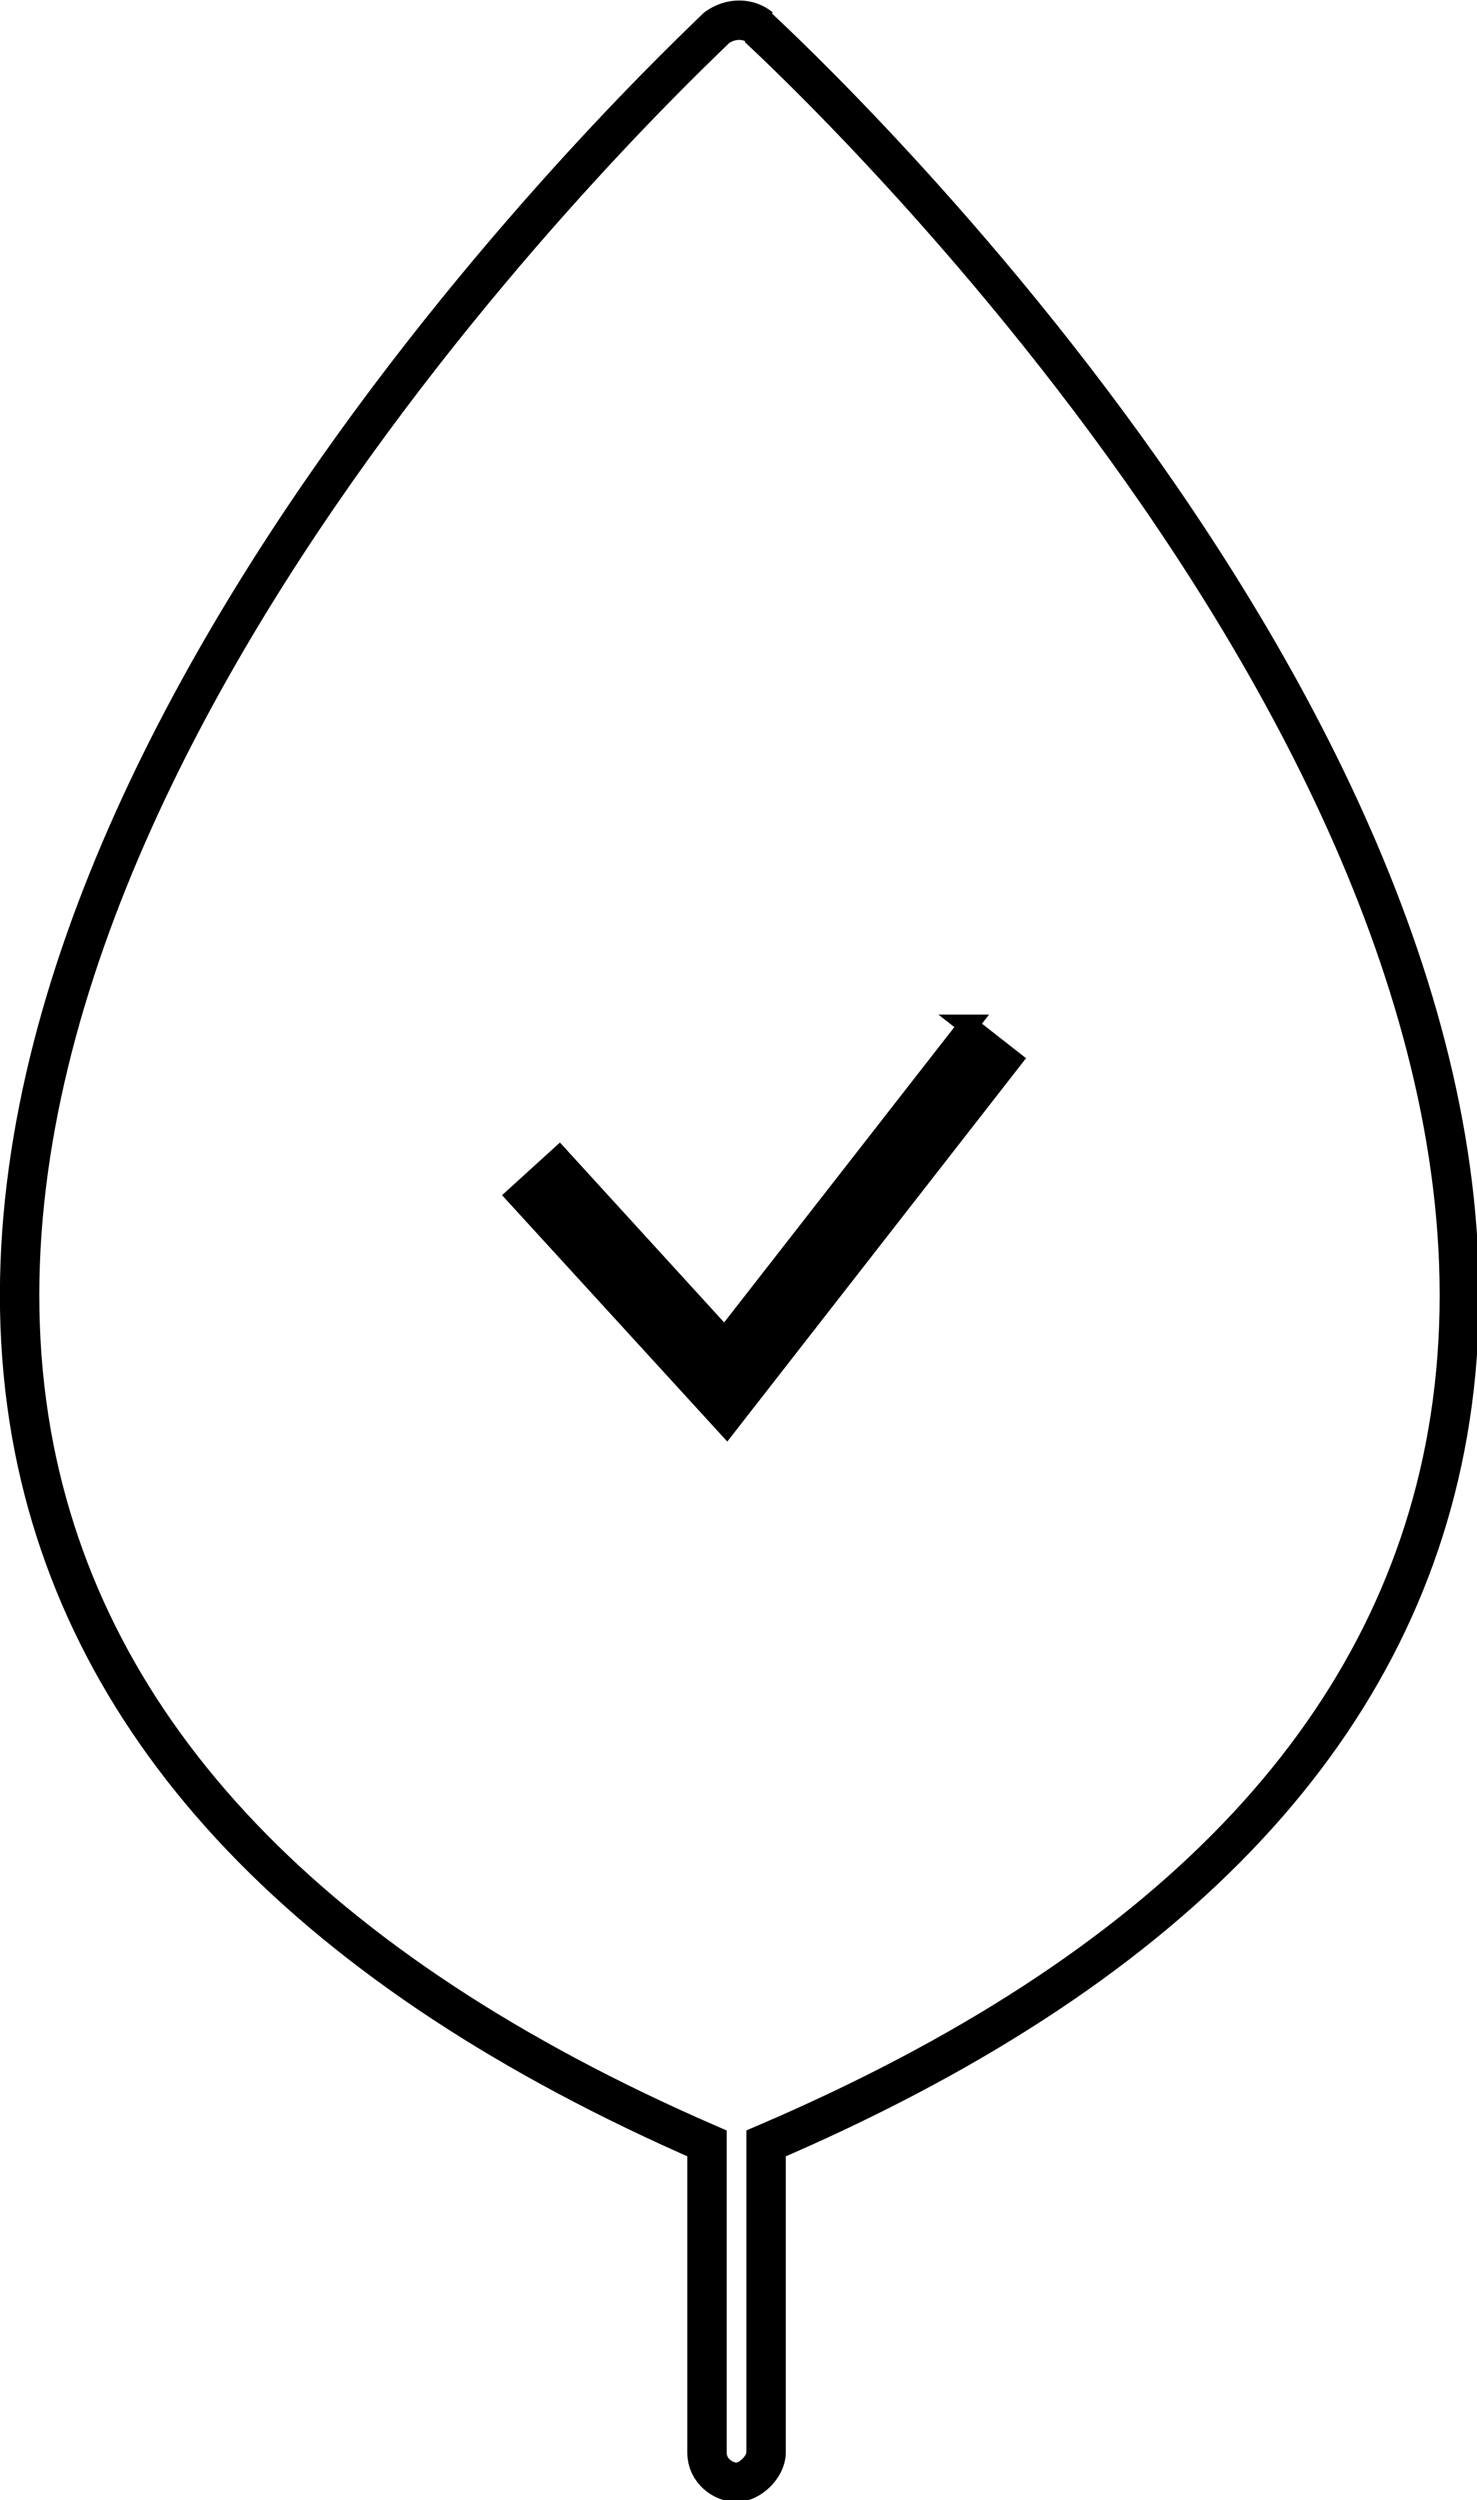 <?xml version="1.0" encoding="UTF-8"?>
<svg id="Calque_1" xmlns="http://www.w3.org/2000/svg" version="1.1" viewBox="0 0 75 126.9">
  <!-- Generator: Adobe Illustrator 30.0.0, SVG Export Plug-In . SVG Version: 2.1.1 Build 123)  -->
  <defs>
    <style>
      .st0 {
        fill-rule: evenodd;
      }

      .st0, .st1 {
        stroke: #000;
      }

      .st1 {
        fill: none;
        stroke-width: 2px;
      }
    </style>
  </defs>
  <path class="st1" d="M38.6,1.4c-.6-.5-1.5-.5-2.2,0C34.9,2.9-4.3,39.3,1.6,72.8c2.7,15.2,14.3,27.3,34.3,36v15.7c0,.9.8,1.5,1.5,1.5s1.5-.8,1.5-1.5v-15.7c20.3-8.7,31.9-20.7,34.6-36C79.4,39.3,40.2,3,38.5,1.4"/>
  <path class="st0" d="M49.2,52l-12.4,15.9-8.4-9.2-2.2,2,10.7,11.7,14.5-18.6-2.3-1.8h.1Z"/>
</svg>